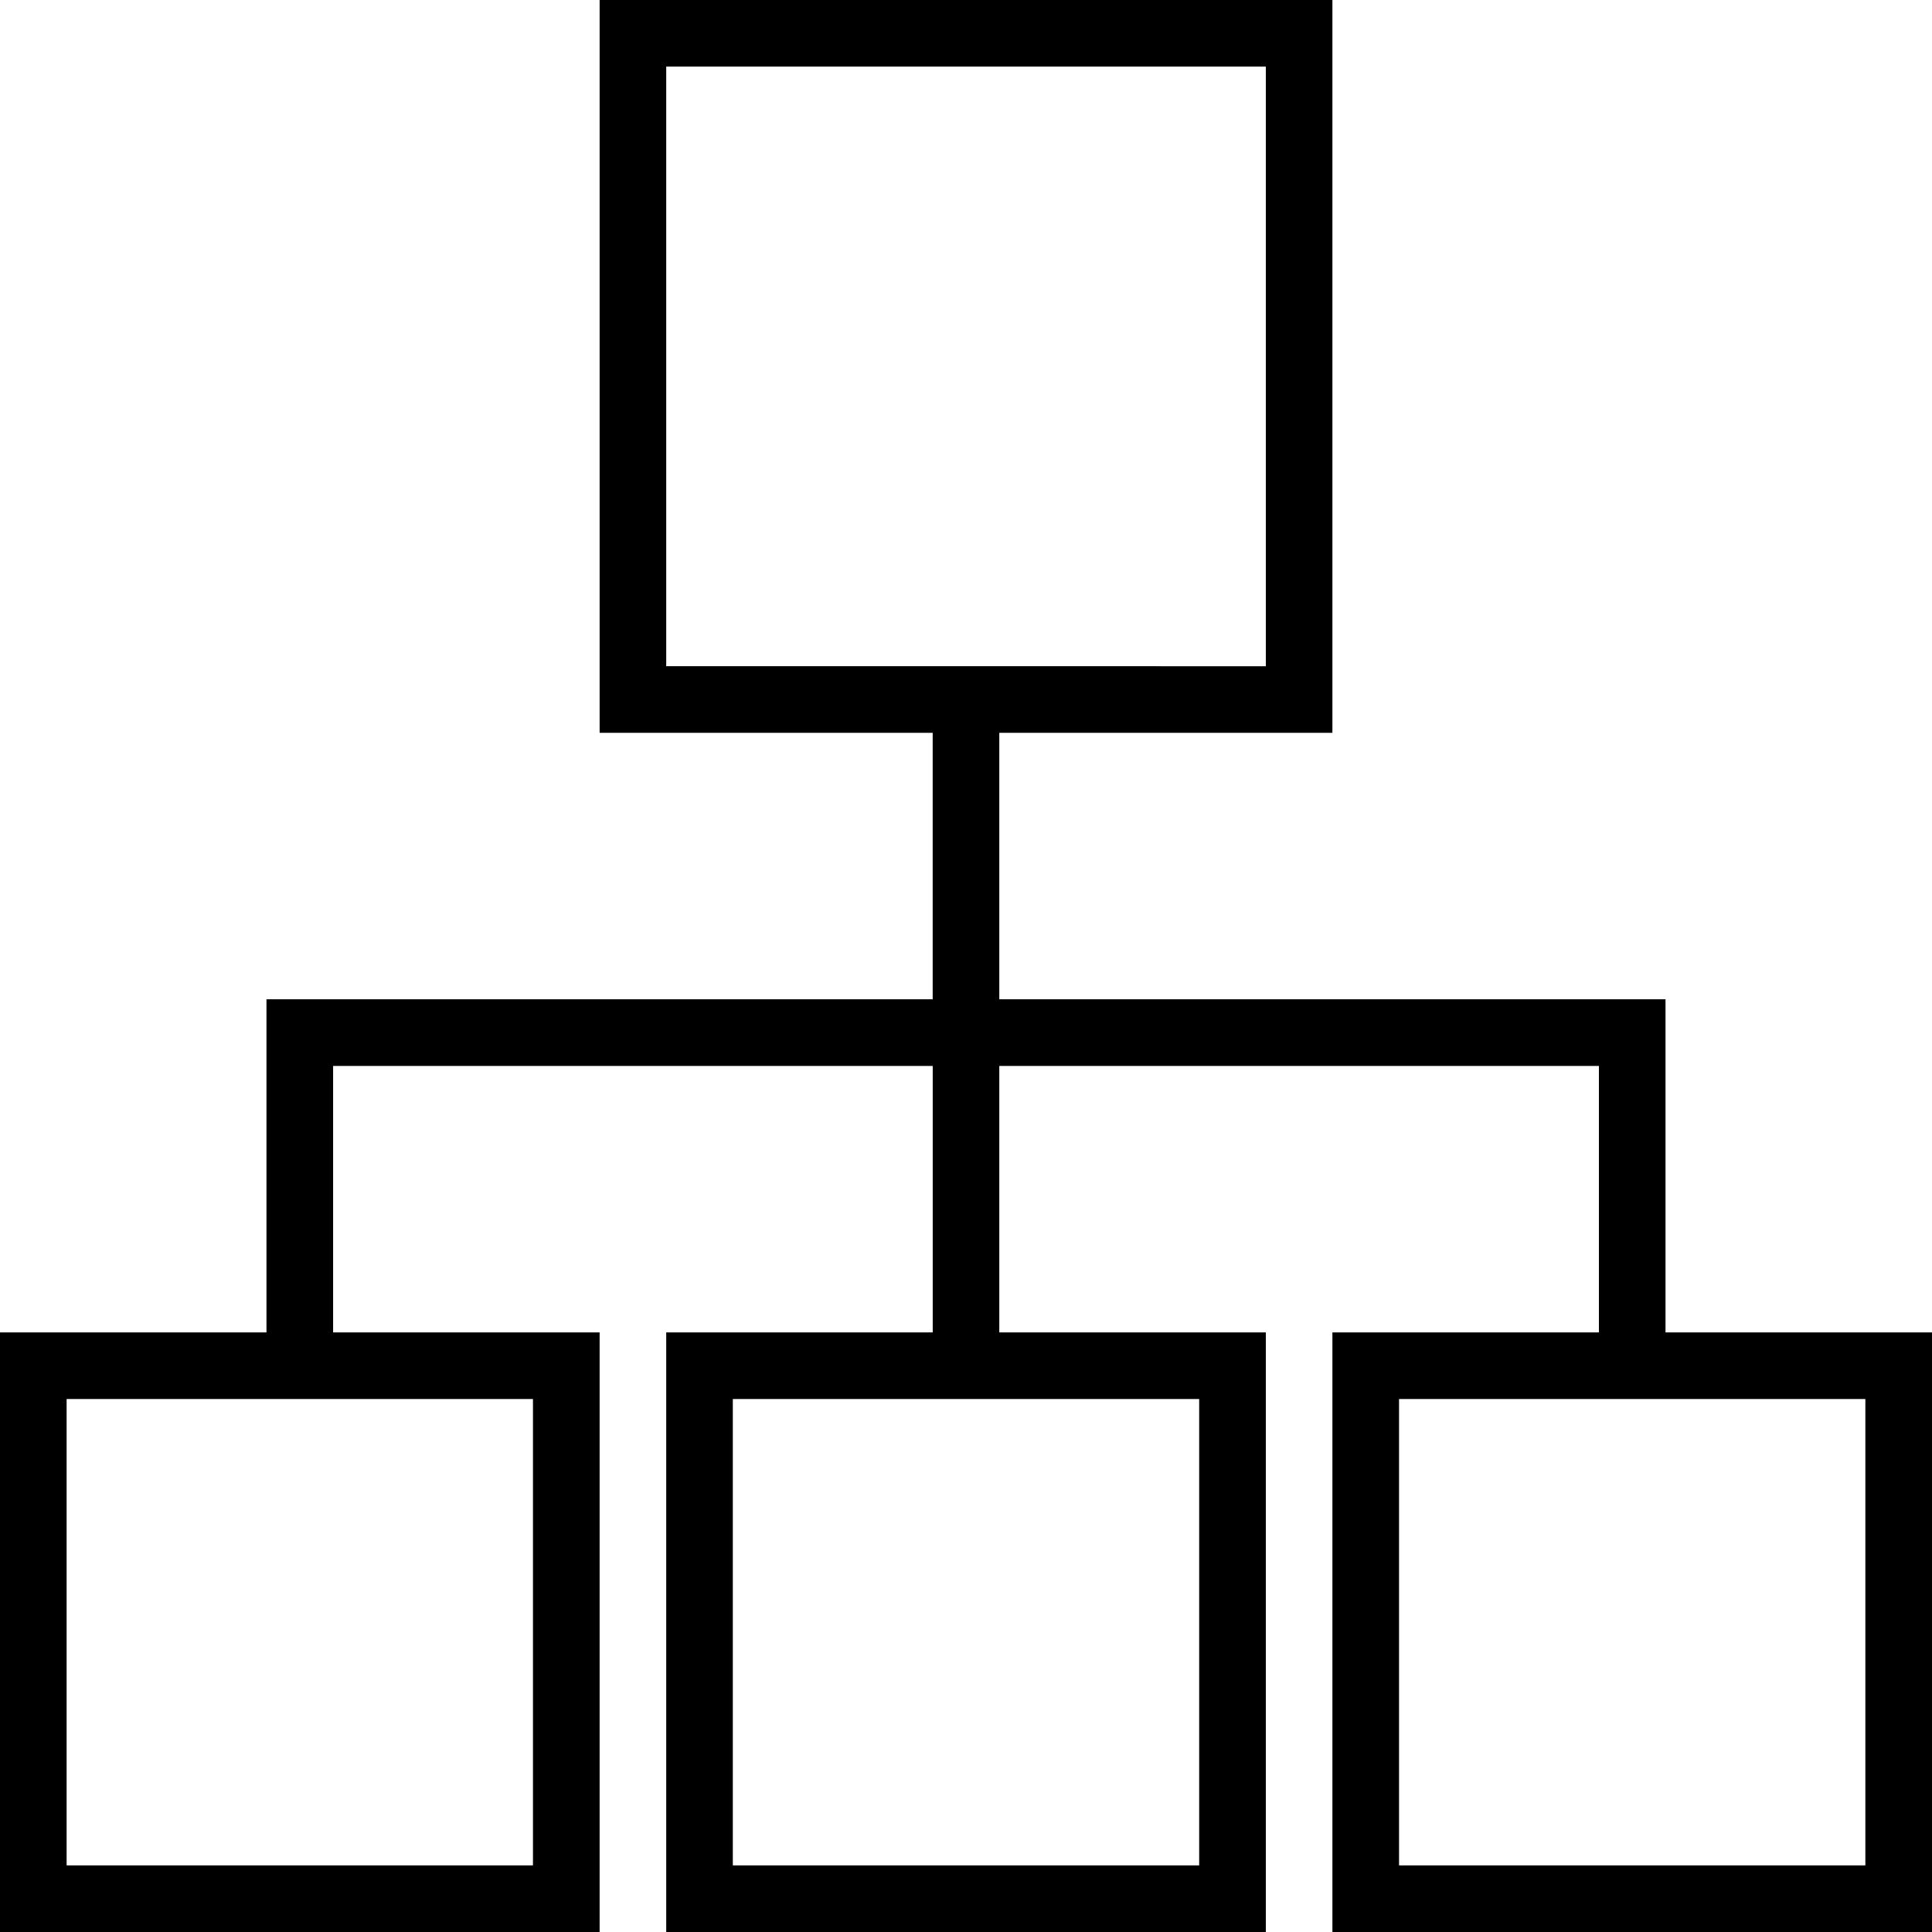 <svg xmlns="http://www.w3.org/2000/svg" width="85.706" height="85.706" viewBox="0 0 85.706 85.706"><g transform="translate(-3 -3)"><path d="M76.884,62.107V47.33H47.33V35.509H62.107V3H29.6V35.509H44.375V47.33H14.821V62.107H3v26.6H29.6v-26.6H17.777V50.286h26.6V62.107H32.554v26.6h26.6v-26.6H47.33V50.286h26.6V62.107H62.107v26.6h26.6v-26.6ZM32.554,32.554V5.955h26.6v26.6ZM26.643,65.063V85.75H5.955V65.063Zm29.554,0V85.75H35.509V65.063ZM85.75,85.75H65.063V65.063H85.75Z" transform="translate(0 0)"></path></g></svg>